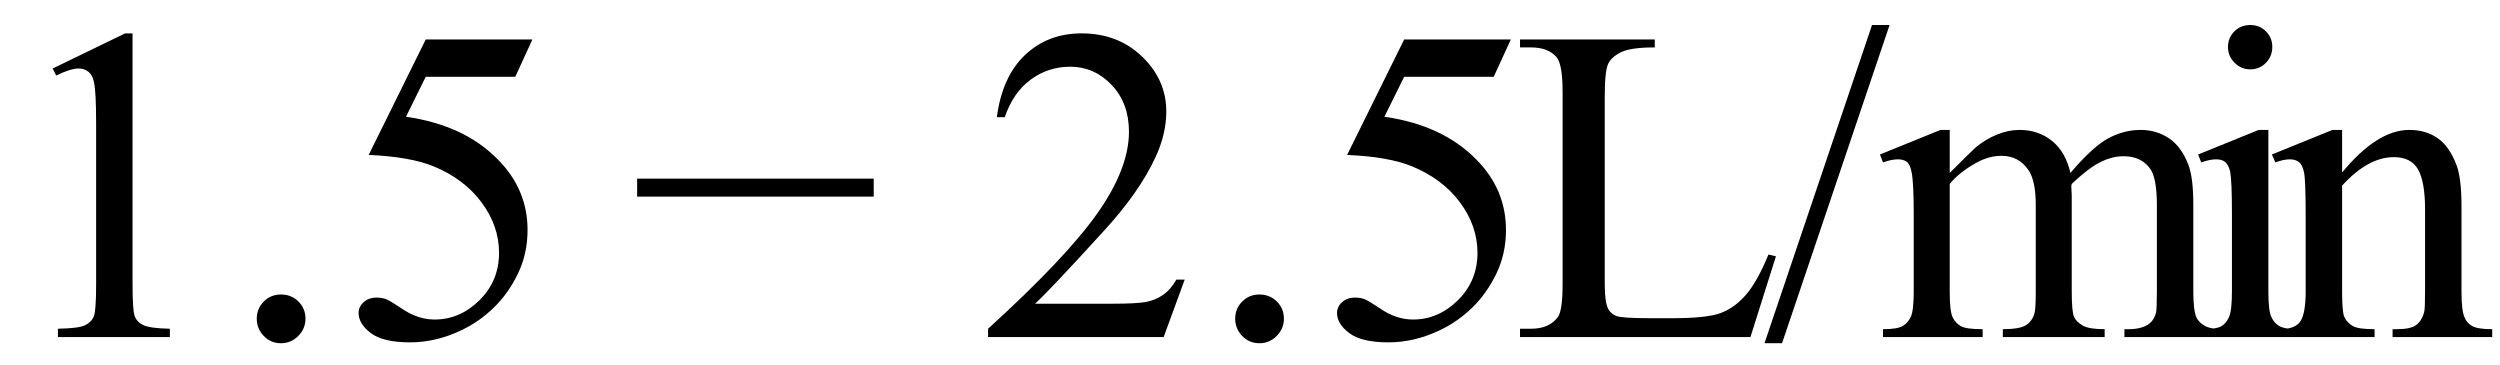 <svg xmlns="http://www.w3.org/2000/svg" xmlns:xlink="http://www.w3.org/1999/xlink" stroke-dasharray="none" shape-rendering="auto" font-family="'Dialog'" width="89" text-rendering="auto" fill-opacity="1" contentScriptType="text/ecmascript" color-interpolation="auto" color-rendering="auto" preserveAspectRatio="xMidYMid meet" font-size="12" fill="black" stroke="black" image-rendering="auto" stroke-miterlimit="10" zoomAndPan="magnify" version="1.0" stroke-linecap="square" stroke-linejoin="miter" contentStyleType="text/css" font-style="normal" height="13" stroke-width="1" stroke-dashoffset="0" font-weight="normal" stroke-opacity="1"><defs id="genericDefs"/><g><g text-rendering="optimizeLegibility" transform="translate(0,12)" color-rendering="optimizeQuality" color-interpolation="linearRGB" image-rendering="optimizeQuality"><path d="M1.875 -9.562 L4.453 -10.812 L4.719 -10.812 L4.719 -1.875 Q4.719 -0.984 4.789 -0.766 Q4.859 -0.547 5.094 -0.43 Q5.328 -0.312 6.047 -0.297 L6.047 0 L2.062 0 L2.062 -0.297 Q2.812 -0.312 3.031 -0.422 Q3.25 -0.531 3.336 -0.727 Q3.422 -0.922 3.422 -1.875 L3.422 -7.594 Q3.422 -8.75 3.344 -9.078 Q3.297 -9.328 3.148 -9.445 Q3 -9.562 2.797 -9.562 Q2.516 -9.562 2 -9.312 L1.875 -9.562 ZM10 -1.516 Q10.375 -1.516 10.625 -1.266 Q10.875 -1.016 10.875 -0.656 Q10.875 -0.297 10.617 -0.039 Q10.359 0.219 10 0.219 Q9.641 0.219 9.391 -0.039 Q9.141 -0.297 9.141 -0.656 Q9.141 -1.016 9.391 -1.266 Q9.641 -1.516 10 -1.516 ZM18.953 -10.594 L18.344 -9.266 L15.156 -9.266 L14.453 -7.844 Q16.531 -7.547 17.734 -6.312 Q18.781 -5.25 18.781 -3.812 Q18.781 -2.969 18.438 -2.258 Q18.094 -1.547 17.578 -1.047 Q17.062 -0.547 16.438 -0.25 Q15.531 0.188 14.594 0.188 Q13.641 0.188 13.203 -0.141 Q12.766 -0.469 12.766 -0.859 Q12.766 -1.078 12.945 -1.242 Q13.125 -1.406 13.406 -1.406 Q13.609 -1.406 13.758 -1.344 Q13.906 -1.281 14.281 -1.031 Q14.859 -0.625 15.469 -0.625 Q16.375 -0.625 17.07 -1.312 Q17.766 -2 17.766 -3 Q17.766 -3.953 17.148 -4.789 Q16.531 -5.625 15.438 -6.078 Q14.594 -6.422 13.125 -6.484 L15.156 -10.594 L18.953 -10.594 Z" stroke="none"/></g><g text-rendering="optimizeLegibility" transform="translate(22.385,12)" color-rendering="optimizeQuality" color-interpolation="linearRGB" image-rendering="optimizeQuality"><path d="M8.719 -5 L0.297 -5 L0.297 -5.641 L8.719 -5.641 L8.719 -5 Z" stroke="none"/></g><g text-rendering="optimizeLegibility" transform="translate(34.832,12)" color-rendering="optimizeQuality" color-interpolation="linearRGB" image-rendering="optimizeQuality"><path d="M7.344 -2.047 L6.594 0 L0.344 0 L0.344 -0.297 Q3.109 -2.812 4.234 -4.406 Q5.359 -6 5.359 -7.312 Q5.359 -8.328 4.742 -8.977 Q4.125 -9.625 3.266 -9.625 Q2.484 -9.625 1.859 -9.164 Q1.234 -8.703 0.938 -7.828 L0.656 -7.828 Q0.844 -9.266 1.656 -10.039 Q2.469 -10.812 3.672 -10.812 Q4.969 -10.812 5.828 -9.984 Q6.688 -9.156 6.688 -8.031 Q6.688 -7.234 6.312 -6.422 Q5.734 -5.156 4.438 -3.75 Q2.5 -1.625 2.016 -1.188 L4.781 -1.188 Q5.625 -1.188 5.961 -1.25 Q6.297 -1.312 6.57 -1.5 Q6.844 -1.688 7.047 -2.047 L7.344 -2.047 ZM10 -1.516 Q10.375 -1.516 10.625 -1.266 Q10.875 -1.016 10.875 -0.656 Q10.875 -0.297 10.617 -0.039 Q10.359 0.219 10 0.219 Q9.641 0.219 9.391 -0.039 Q9.141 -0.297 9.141 -0.656 Q9.141 -1.016 9.391 -1.266 Q9.641 -1.516 10 -1.516 ZM18.953 -10.594 L18.344 -9.266 L15.156 -9.266 L14.453 -7.844 Q16.531 -7.547 17.734 -6.312 Q18.781 -5.25 18.781 -3.812 Q18.781 -2.969 18.438 -2.258 Q18.094 -1.547 17.578 -1.047 Q17.062 -0.547 16.438 -0.25 Q15.531 0.188 14.594 0.188 Q13.641 0.188 13.203 -0.141 Q12.766 -0.469 12.766 -0.859 Q12.766 -1.078 12.945 -1.242 Q13.125 -1.406 13.406 -1.406 Q13.609 -1.406 13.758 -1.344 Q13.906 -1.281 14.281 -1.031 Q14.859 -0.625 15.469 -0.625 Q16.375 -0.625 17.07 -1.312 Q17.766 -2 17.766 -3 Q17.766 -3.953 17.148 -4.789 Q16.531 -5.625 15.438 -6.078 Q14.594 -6.422 13.125 -6.484 L15.156 -10.594 L18.953 -10.594 Z" stroke="none"/></g><g text-rendering="optimizeLegibility" transform="translate(53.785,12)" color-rendering="optimizeQuality" color-interpolation="linearRGB" image-rendering="optimizeQuality"><path d="M9.172 -2.938 L9.438 -2.875 L8.531 0 L0.328 0 L0.328 -0.297 L0.719 -0.297 Q1.391 -0.297 1.688 -0.734 Q1.844 -0.984 1.844 -1.891 L1.844 -8.719 Q1.844 -9.719 1.625 -9.969 Q1.328 -10.312 0.719 -10.312 L0.328 -10.312 L0.328 -10.594 L5.125 -10.594 L5.125 -10.312 Q4.281 -10.312 3.938 -10.148 Q3.594 -9.984 3.469 -9.734 Q3.344 -9.484 3.344 -8.547 L3.344 -1.891 Q3.344 -1.234 3.469 -1 Q3.562 -0.828 3.758 -0.75 Q3.953 -0.672 4.984 -0.672 L5.75 -0.672 Q6.969 -0.672 7.461 -0.852 Q7.953 -1.031 8.359 -1.492 Q8.766 -1.953 9.172 -2.938 ZM13.484 -11.109 L9.656 0.219 L9.031 0.219 L12.859 -11.109 L13.484 -11.109 ZM15.625 -5.844 Q16.406 -6.625 16.547 -6.75 Q16.906 -7.047 17.312 -7.211 Q17.719 -7.375 18.109 -7.375 Q18.781 -7.375 19.266 -6.984 Q19.75 -6.594 19.922 -5.844 Q20.719 -6.781 21.273 -7.078 Q21.828 -7.375 22.422 -7.375 Q22.984 -7.375 23.43 -7.078 Q23.875 -6.781 24.125 -6.125 Q24.297 -5.672 24.297 -4.703 L24.297 -1.625 Q24.297 -0.953 24.406 -0.703 Q24.484 -0.531 24.695 -0.406 Q24.906 -0.281 25.375 -0.281 L25.375 0 L21.844 0 L21.844 -0.281 L22 -0.281 Q22.453 -0.281 22.719 -0.469 Q22.891 -0.594 22.969 -0.859 Q23 -1 23 -1.625 L23 -4.703 Q23 -5.578 22.797 -5.938 Q22.484 -6.438 21.812 -6.438 Q21.406 -6.438 20.984 -6.227 Q20.562 -6.016 19.969 -5.453 L19.953 -5.375 L19.969 -5.031 L19.969 -1.625 Q19.969 -0.891 20.055 -0.711 Q20.141 -0.531 20.367 -0.406 Q20.594 -0.281 21.141 -0.281 L21.141 0 L17.516 0 L17.516 -0.281 Q18.109 -0.281 18.336 -0.422 Q18.562 -0.562 18.641 -0.844 Q18.688 -0.984 18.688 -1.625 L18.688 -4.703 Q18.688 -5.578 18.422 -5.953 Q18.078 -6.453 17.469 -6.453 Q17.047 -6.453 16.625 -6.234 Q15.984 -5.891 15.625 -5.453 L15.625 -1.625 Q15.625 -0.922 15.727 -0.711 Q15.828 -0.5 16.016 -0.391 Q16.203 -0.281 16.797 -0.281 L16.797 0 L13.25 0 L13.25 -0.281 Q13.75 -0.281 13.945 -0.391 Q14.141 -0.5 14.242 -0.727 Q14.344 -0.953 14.344 -1.625 L14.344 -4.359 Q14.344 -5.531 14.266 -5.875 Q14.219 -6.141 14.102 -6.234 Q13.984 -6.328 13.781 -6.328 Q13.562 -6.328 13.25 -6.219 L13.141 -6.5 L15.297 -7.375 L15.625 -7.375 L15.625 -5.844 ZM26.328 -11.109 Q26.656 -11.109 26.883 -10.883 Q27.109 -10.656 27.109 -10.328 Q27.109 -10 26.883 -9.766 Q26.656 -9.531 26.328 -9.531 Q26 -9.531 25.766 -9.766 Q25.531 -10 25.531 -10.328 Q25.531 -10.656 25.758 -10.883 Q25.984 -11.109 26.328 -11.109 ZM26.969 -7.375 L26.969 -1.625 Q26.969 -0.953 27.07 -0.727 Q27.172 -0.5 27.359 -0.391 Q27.547 -0.281 28.062 -0.281 L28.062 0 L24.578 0 L24.578 -0.281 Q25.109 -0.281 25.289 -0.383 Q25.469 -0.484 25.57 -0.719 Q25.672 -0.953 25.672 -1.625 L25.672 -4.375 Q25.672 -5.547 25.609 -5.891 Q25.547 -6.141 25.43 -6.234 Q25.312 -6.328 25.109 -6.328 Q24.891 -6.328 24.578 -6.219 L24.469 -6.5 L26.625 -7.375 L26.969 -7.375 ZM29.594 -5.859 Q30.844 -7.375 31.984 -7.375 Q32.578 -7.375 33 -7.078 Q33.422 -6.781 33.672 -6.109 Q33.844 -5.641 33.844 -4.672 L33.844 -1.625 Q33.844 -0.938 33.953 -0.703 Q34.031 -0.5 34.227 -0.391 Q34.422 -0.281 34.938 -0.281 L34.938 0 L31.391 0 L31.391 -0.281 L31.547 -0.281 Q32.047 -0.281 32.242 -0.438 Q32.438 -0.594 32.516 -0.891 Q32.547 -1 32.547 -1.625 L32.547 -4.547 Q32.547 -5.531 32.297 -5.969 Q32.047 -6.406 31.438 -6.406 Q30.516 -6.406 29.594 -5.391 L29.594 -1.625 Q29.594 -0.891 29.672 -0.719 Q29.781 -0.5 29.977 -0.391 Q30.172 -0.281 30.75 -0.281 L30.75 0 L27.219 0 L27.219 -0.281 L27.375 -0.281 Q27.922 -0.281 28.109 -0.562 Q28.297 -0.844 28.297 -1.625 L28.297 -4.281 Q28.297 -5.562 28.242 -5.844 Q28.188 -6.125 28.062 -6.227 Q27.938 -6.328 27.734 -6.328 Q27.516 -6.328 27.219 -6.219 L27.094 -6.5 L29.25 -7.375 L29.594 -7.375 L29.594 -5.859 Z" stroke="none"/></g></g></svg>